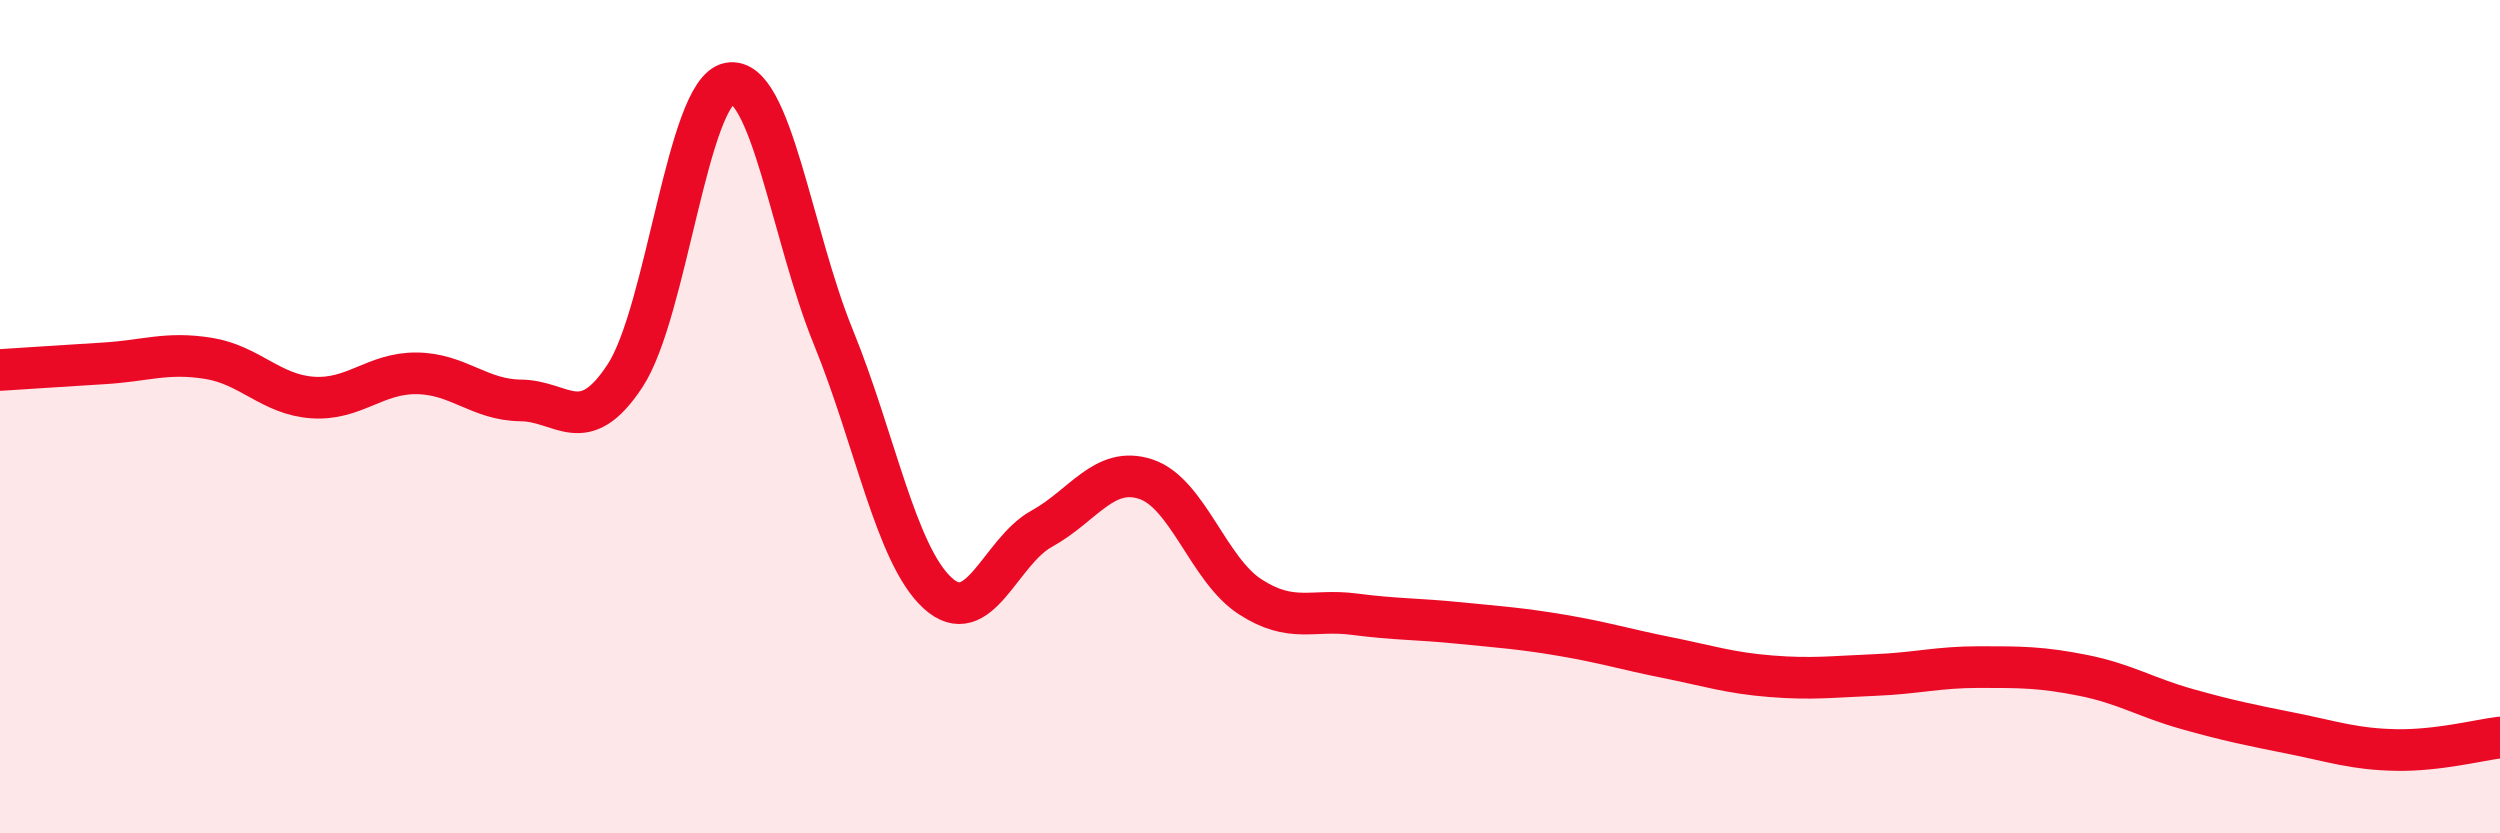 
    <svg width="60" height="20" viewBox="0 0 60 20" xmlns="http://www.w3.org/2000/svg">
      <path
        d="M 0,8.88 C 0.5,8.85 1.5,8.78 2.5,8.72 C 3.5,8.66 4,8.44 5,8.6 C 6,8.76 6.5,9.47 7.5,9.54 C 8.5,9.61 9,8.95 10,8.96 C 11,8.97 11.5,9.6 12.5,9.61 C 13.5,9.62 14,10.54 15,9.02 C 16,7.5 16.5,2.19 17.5,2 C 18.5,1.81 19,5.64 20,8.09 C 21,10.54 21.5,13.31 22.5,14.23 C 23.5,15.15 24,13.24 25,12.69 C 26,12.14 26.5,11.17 27.5,11.5 C 28.5,11.83 29,13.67 30,14.32 C 31,14.97 31.5,14.61 32.5,14.74 C 33.5,14.87 34,14.85 35,14.95 C 36,15.05 36.5,15.08 37.5,15.25 C 38.5,15.42 39,15.58 40,15.78 C 41,15.98 41.5,16.15 42.5,16.23 C 43.5,16.31 44,16.24 45,16.2 C 46,16.16 46.5,16.01 47.5,16.01 C 48.5,16.01 49,16.01 50,16.21 C 51,16.41 51.5,16.74 52.5,17.02 C 53.5,17.3 54,17.4 55,17.6 C 56,17.8 56.5,17.98 57.5,18 C 58.5,18.02 59.5,17.76 60,17.7L60 20L0 20Z"
        fill="#EB0A25"
        opacity="0.1"
        stroke-linecap="round"
        stroke-linejoin="round"
      />
      <path
        d="M 0,8.88 C 0.5,8.85 1.5,8.78 2.5,8.72 C 3.5,8.66 4,8.44 5,8.6 C 6,8.76 6.5,9.47 7.5,9.54 C 8.5,9.61 9,8.95 10,8.96 C 11,8.97 11.5,9.6 12.5,9.61 C 13.5,9.62 14,10.54 15,9.02 C 16,7.5 16.5,2.19 17.5,2 C 18.5,1.81 19,5.64 20,8.09 C 21,10.54 21.5,13.31 22.5,14.23 C 23.5,15.15 24,13.24 25,12.69 C 26,12.14 26.5,11.17 27.5,11.5 C 28.5,11.83 29,13.67 30,14.32 C 31,14.97 31.5,14.61 32.5,14.74 C 33.5,14.87 34,14.85 35,14.95 C 36,15.05 36.5,15.08 37.5,15.25 C 38.5,15.42 39,15.58 40,15.78 C 41,15.98 41.5,16.15 42.5,16.23 C 43.5,16.31 44,16.24 45,16.2 C 46,16.16 46.5,16.01 47.5,16.01 C 48.5,16.01 49,16.01 50,16.21 C 51,16.41 51.5,16.74 52.5,17.02 C 53.5,17.3 54,17.4 55,17.6 C 56,17.8 56.5,17.98 57.5,18 C 58.5,18.02 59.5,17.76 60,17.7"
        stroke="#EB0A25"
        stroke-width="1"
        fill="none"
        stroke-linecap="round"
        stroke-linejoin="round"
      />
    </svg>
  